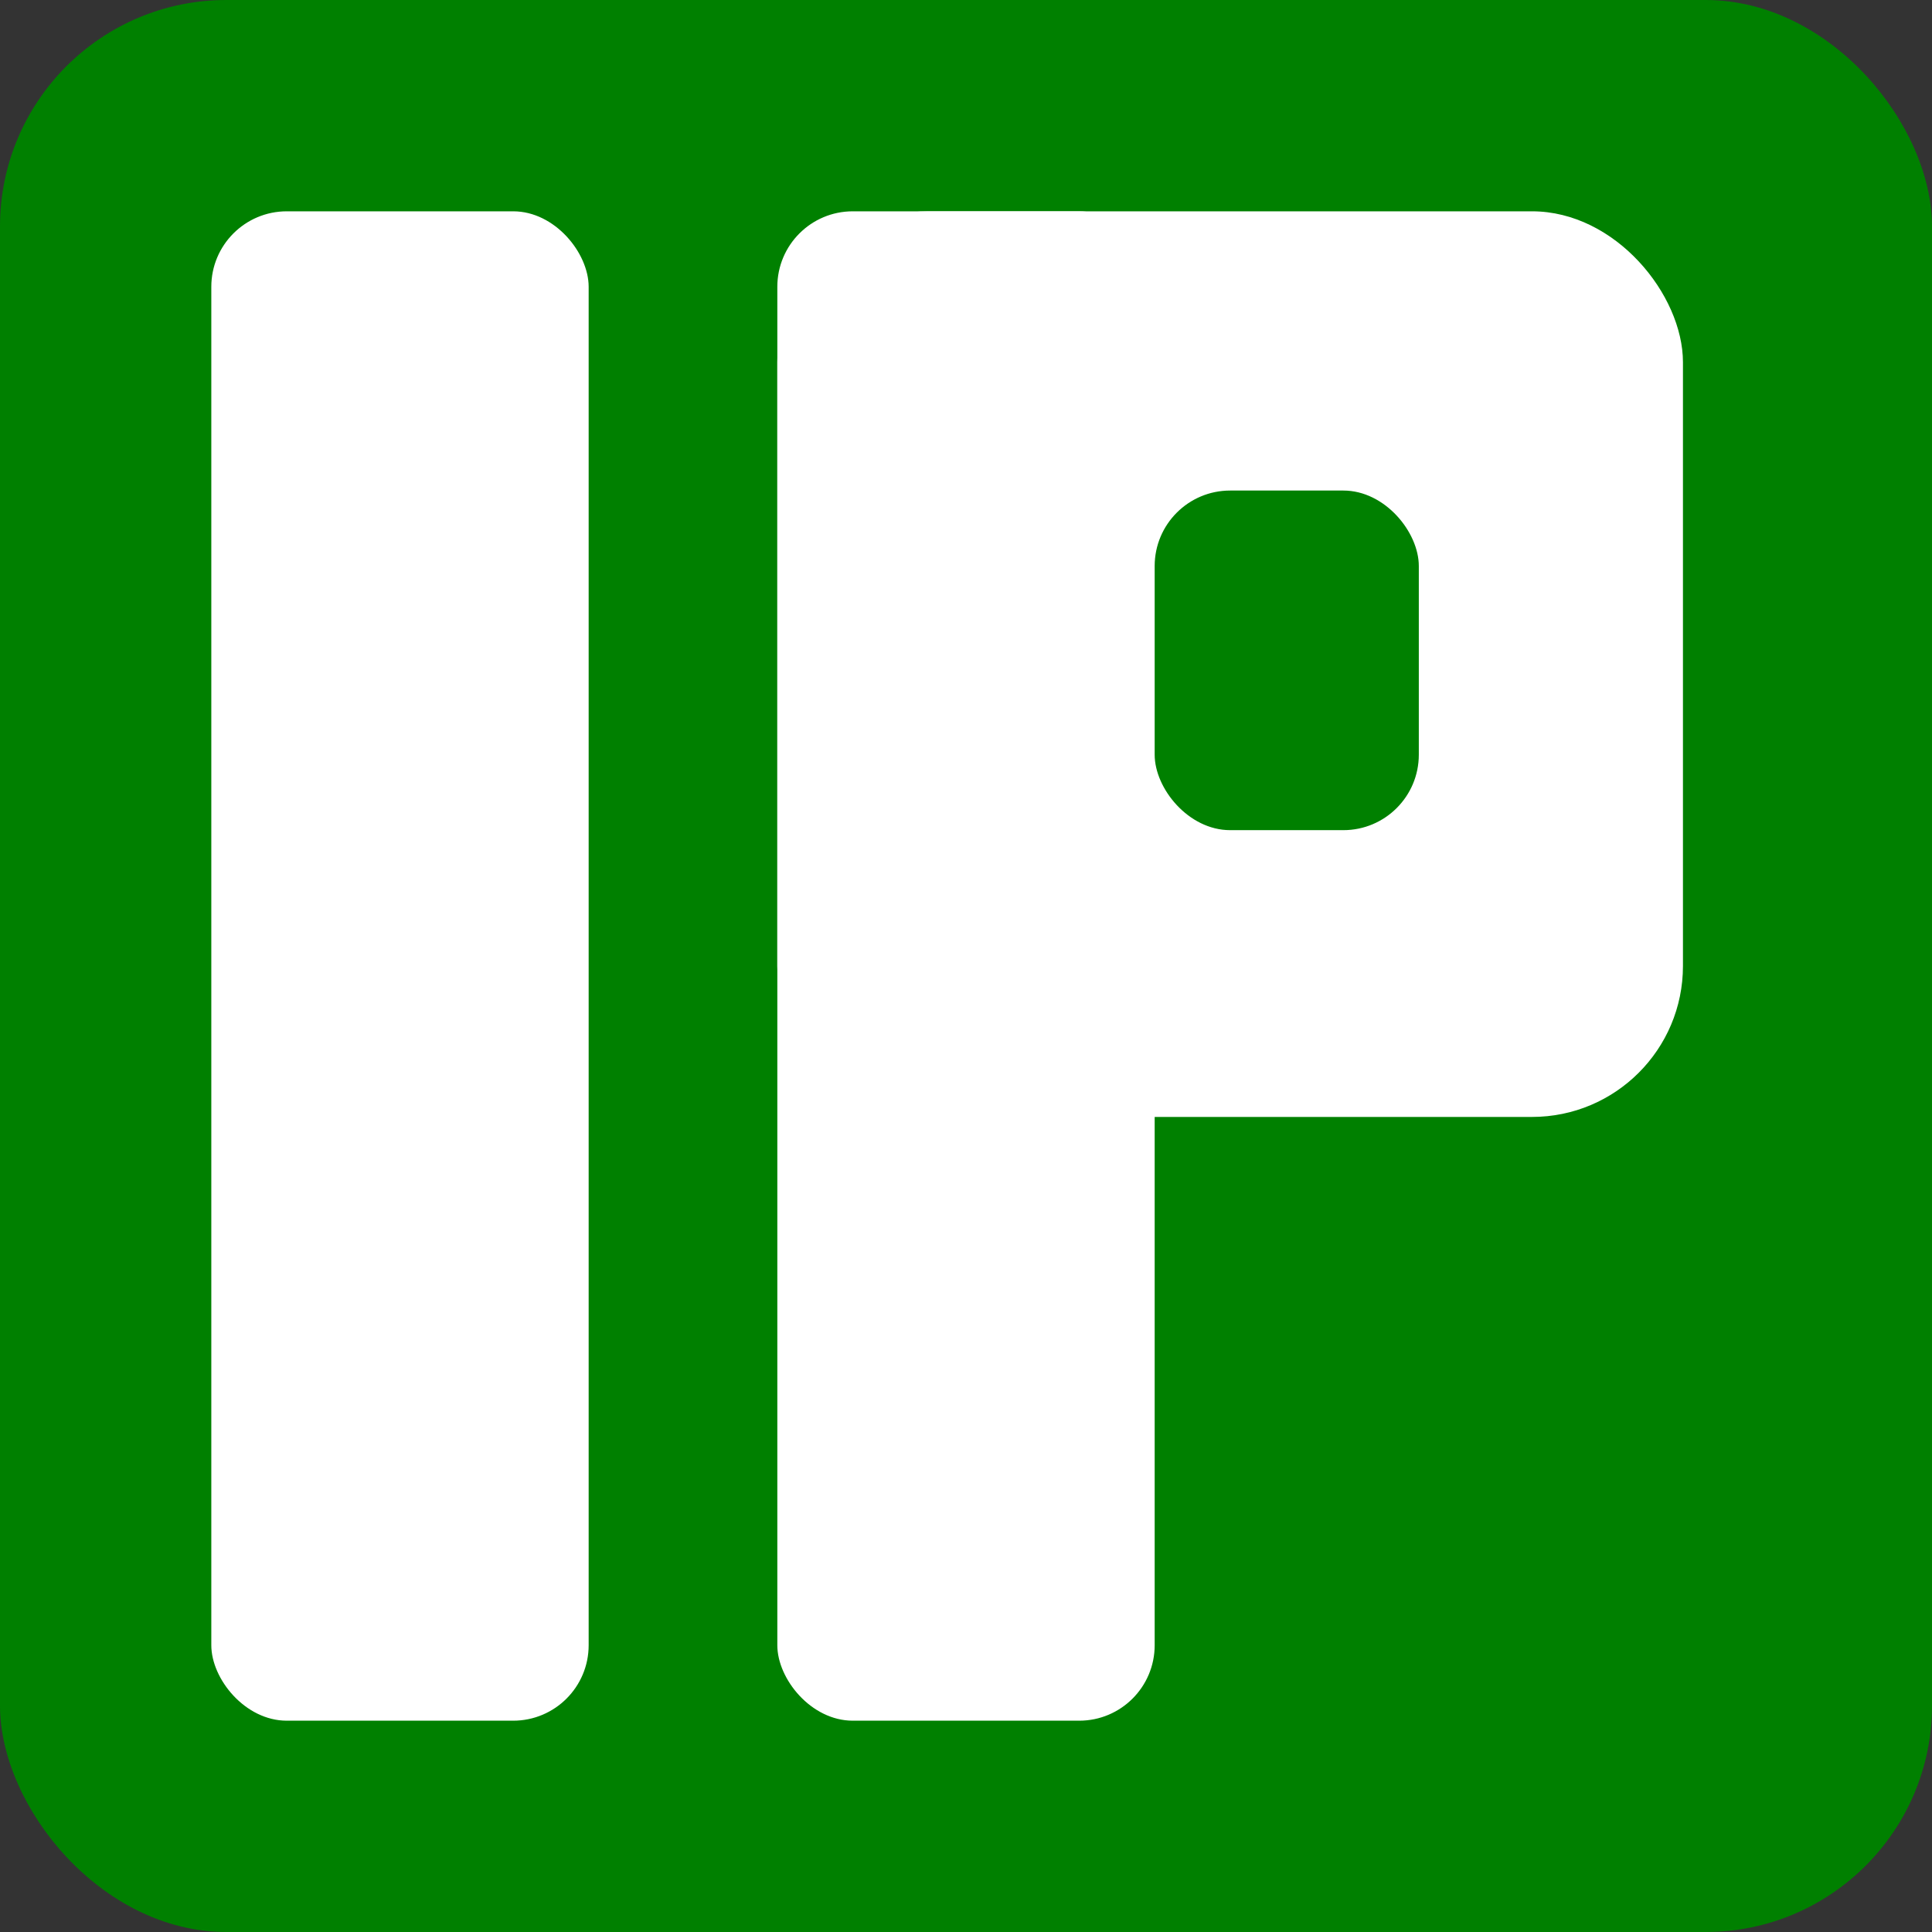 <?xml version="1.0"?>
<!-- Generated by SVGo -->
<svg width="256" height="256"
     xmlns="http://www.w3.org/2000/svg"
     xmlns:xlink="http://www.w3.org/1999/xlink">
<rect width="100%" height="100%" fill="#333333" stroke="none"/>
<rect x="0" y="0" width="256" height="256" rx="30" ry="30" style="fill:green" />
<rect x="28" y="28" width="50" height="200" rx="10" ry="10" style="fill:white" />
<rect x="103" y="28" width="50" height="200" rx="10" ry="10" style="fill:white" />
<rect x="103" y="28" width="120" height="120" rx="20" ry="20" style="fill:white" />
<rect x="153" y="65" width="35" height="45" rx="10" ry="10" style="fill:green" />
</svg>
